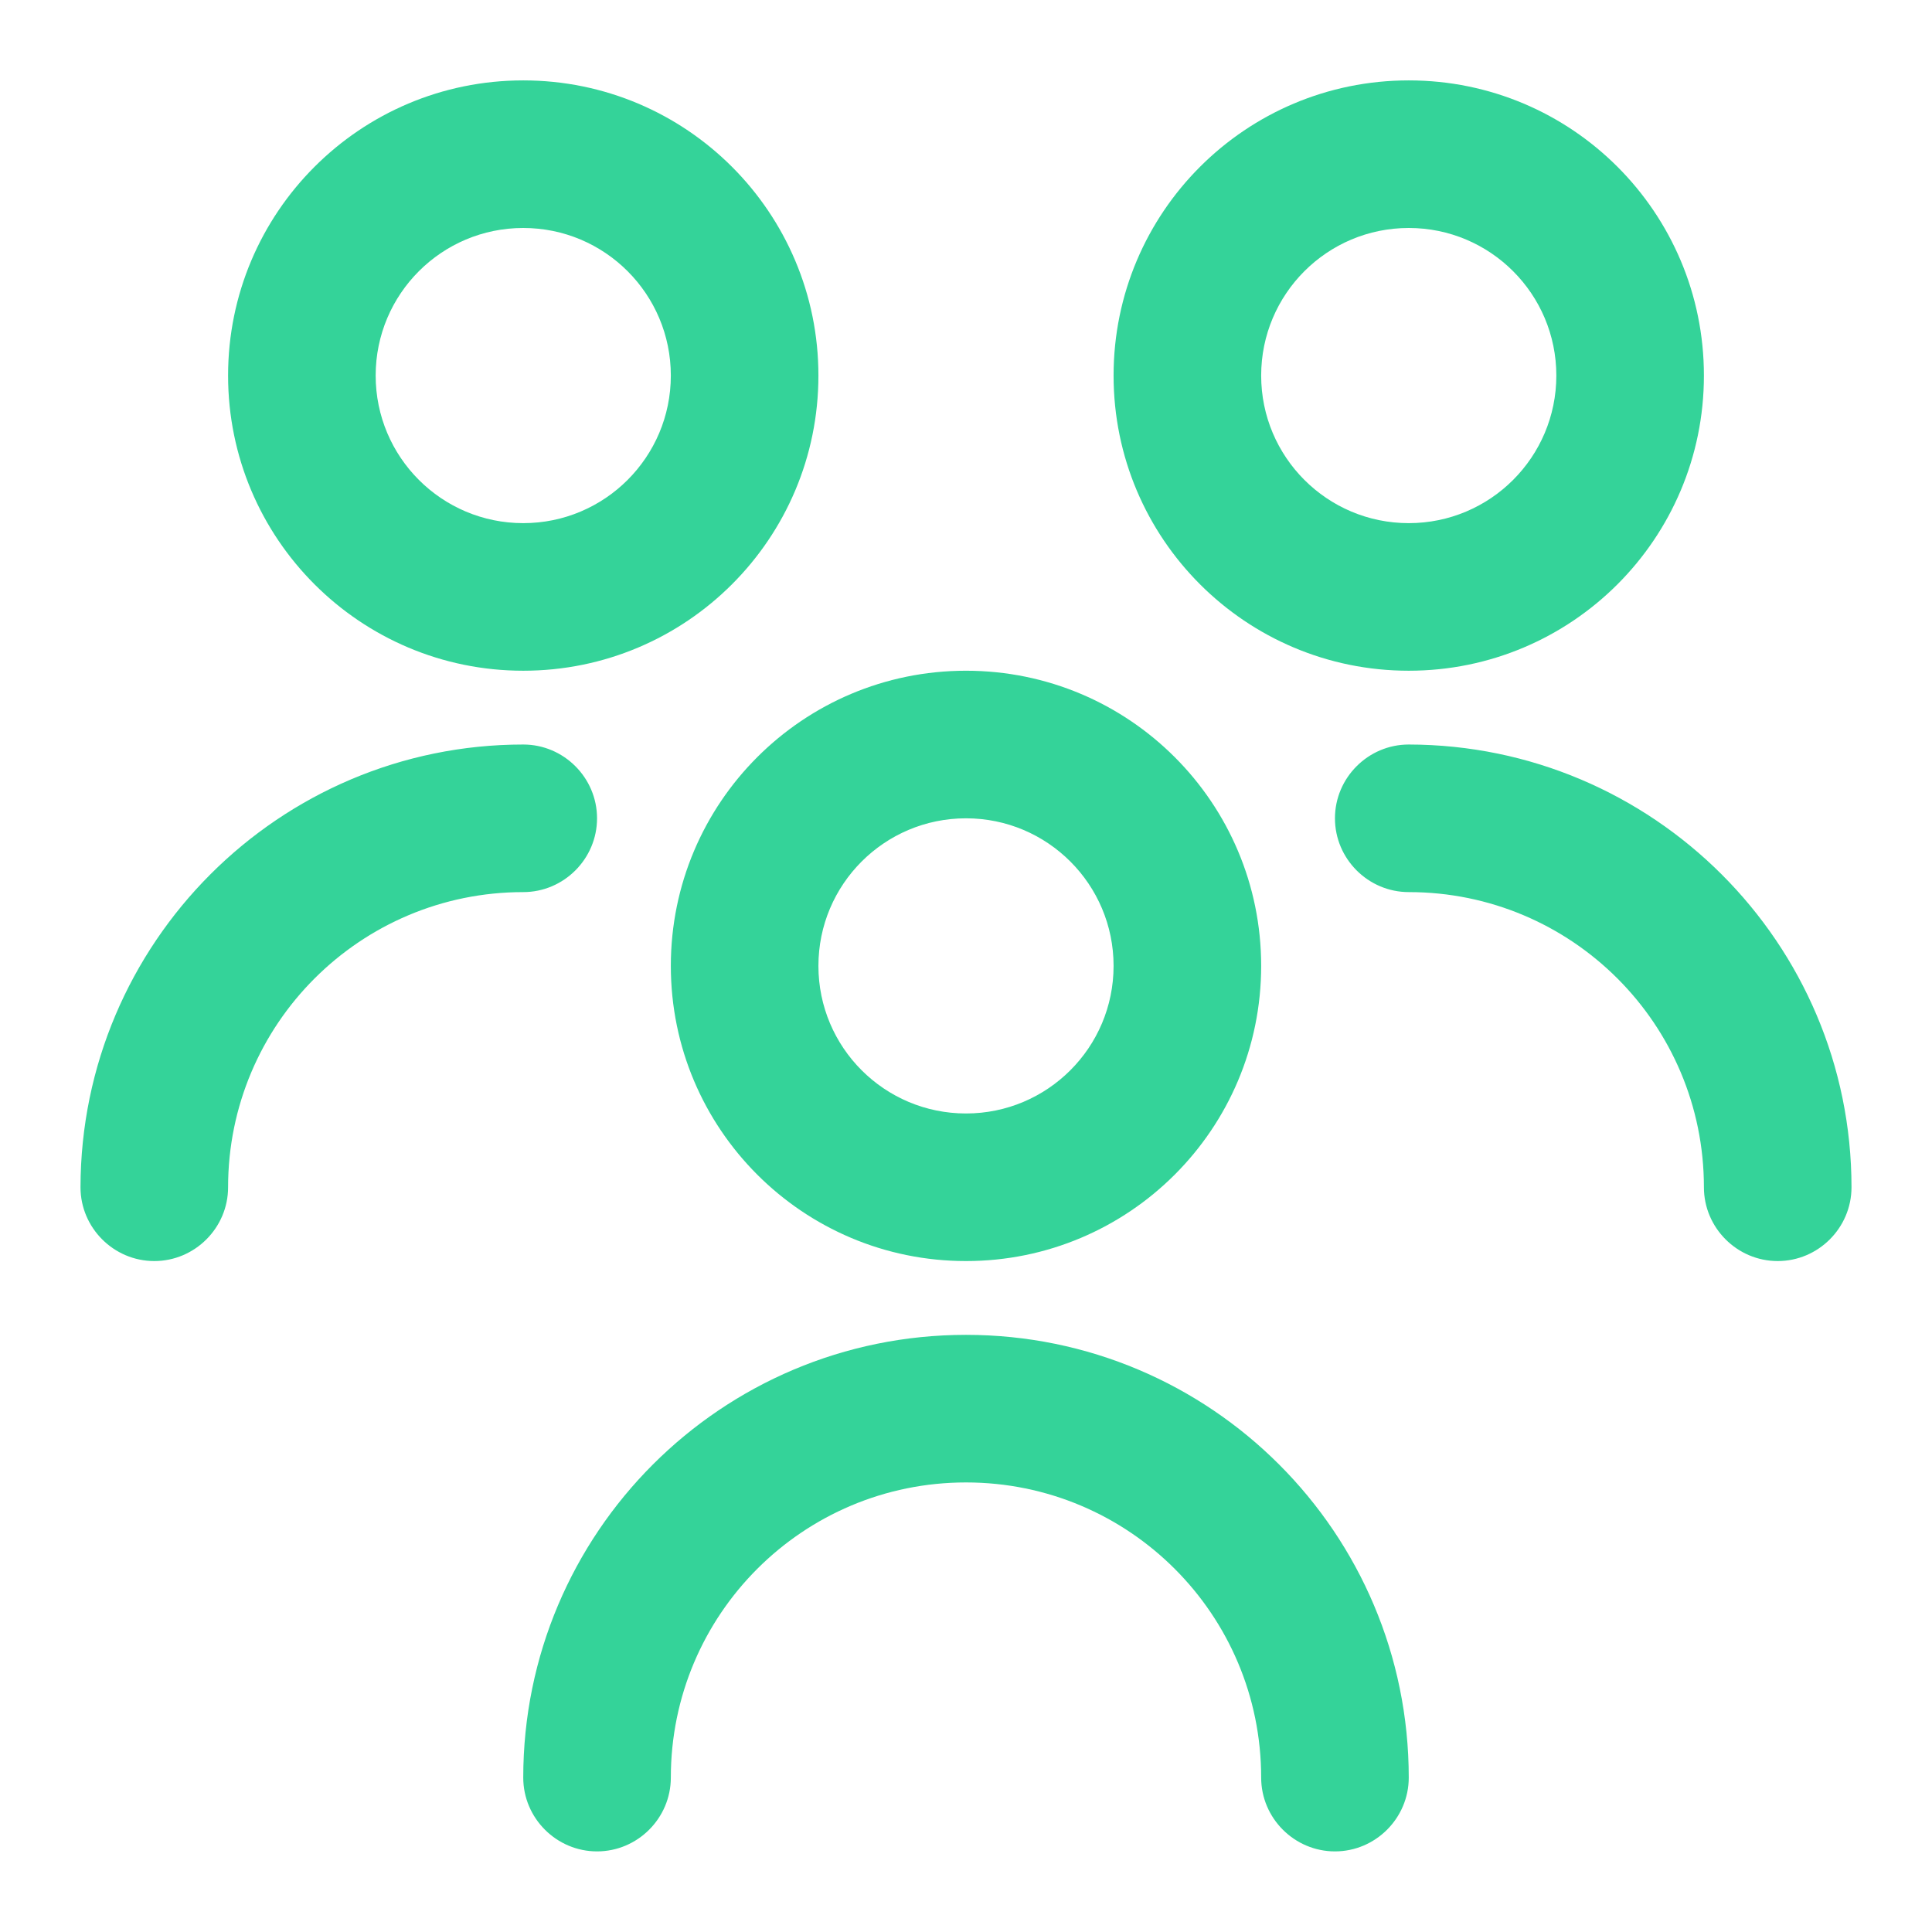 <svg width="36" height="36" viewBox="0 0 36 36" fill="none" xmlns="http://www.w3.org/2000/svg">
<path d="M18 23.498C14.961 23.498 12.5 21.037 12.5 17.998C12.5 14.959 14.961 12.498 18 12.498C21.039 12.498 23.5 14.959 23.5 17.998C23.5 21.037 21.039 23.498 18 23.498ZM18 15.248C16.481 15.248 15.25 16.479 15.25 17.998C15.25 19.517 16.481 20.748 18 20.748C19.519 20.748 20.75 19.517 20.75 17.998C20.75 16.479 19.519 15.248 18 15.248ZM26.25 33.123C26.25 28.565 22.558 24.873 18 24.873C13.442 24.873 9.75 28.565 9.75 33.123C9.75 33.879 10.369 34.498 11.125 34.498C11.881 34.498 12.5 33.879 12.5 33.123C12.5 30.084 14.961 27.623 18 27.623C21.039 27.623 23.5 30.084 23.5 33.123C23.5 33.879 24.119 34.498 24.875 34.498C25.631 34.498 26.25 33.879 26.25 33.123ZM26.25 12.498C23.211 12.498 20.75 10.037 20.75 6.998C20.75 3.959 23.211 1.498 26.25 1.498C29.289 1.498 31.75 3.959 31.75 6.998C31.75 10.037 29.289 12.498 26.25 12.498ZM26.25 4.248C24.731 4.248 23.5 5.479 23.5 6.998C23.5 8.517 24.731 9.748 26.25 9.748C27.769 9.748 29 8.517 29 6.998C29 5.479 27.769 4.248 26.25 4.248ZM34.5 22.123C34.5 17.572 30.801 13.88 26.25 13.873C25.494 13.873 24.875 14.492 24.875 15.248C24.875 16.004 25.494 16.623 26.25 16.623C29.289 16.623 31.75 19.084 31.75 22.123C31.75 22.879 32.369 23.498 33.125 23.498C33.881 23.498 34.5 22.879 34.5 22.123ZM9.75 12.498C6.711 12.498 4.25 10.037 4.25 6.998C4.25 3.959 6.711 1.498 9.75 1.498C12.789 1.498 15.25 3.959 15.25 6.998C15.25 10.037 12.789 12.498 9.75 12.498ZM9.75 4.248C8.231 4.248 7 5.479 7 6.998C7 8.517 8.231 9.748 9.75 9.748C11.269 9.748 12.5 8.517 12.5 6.998C12.5 5.479 11.269 4.248 9.75 4.248ZM4.25 22.123C4.25 19.084 6.711 16.623 9.75 16.623C10.506 16.623 11.125 16.004 11.125 15.248C11.125 14.492 10.506 13.873 9.75 13.873C5.199 13.873 1.507 17.572 1.5 22.123C1.5 22.879 2.119 23.498 2.875 23.498C3.631 23.498 4.25 22.879 4.25 22.123Z" fill="#34D399"/>
</svg>
